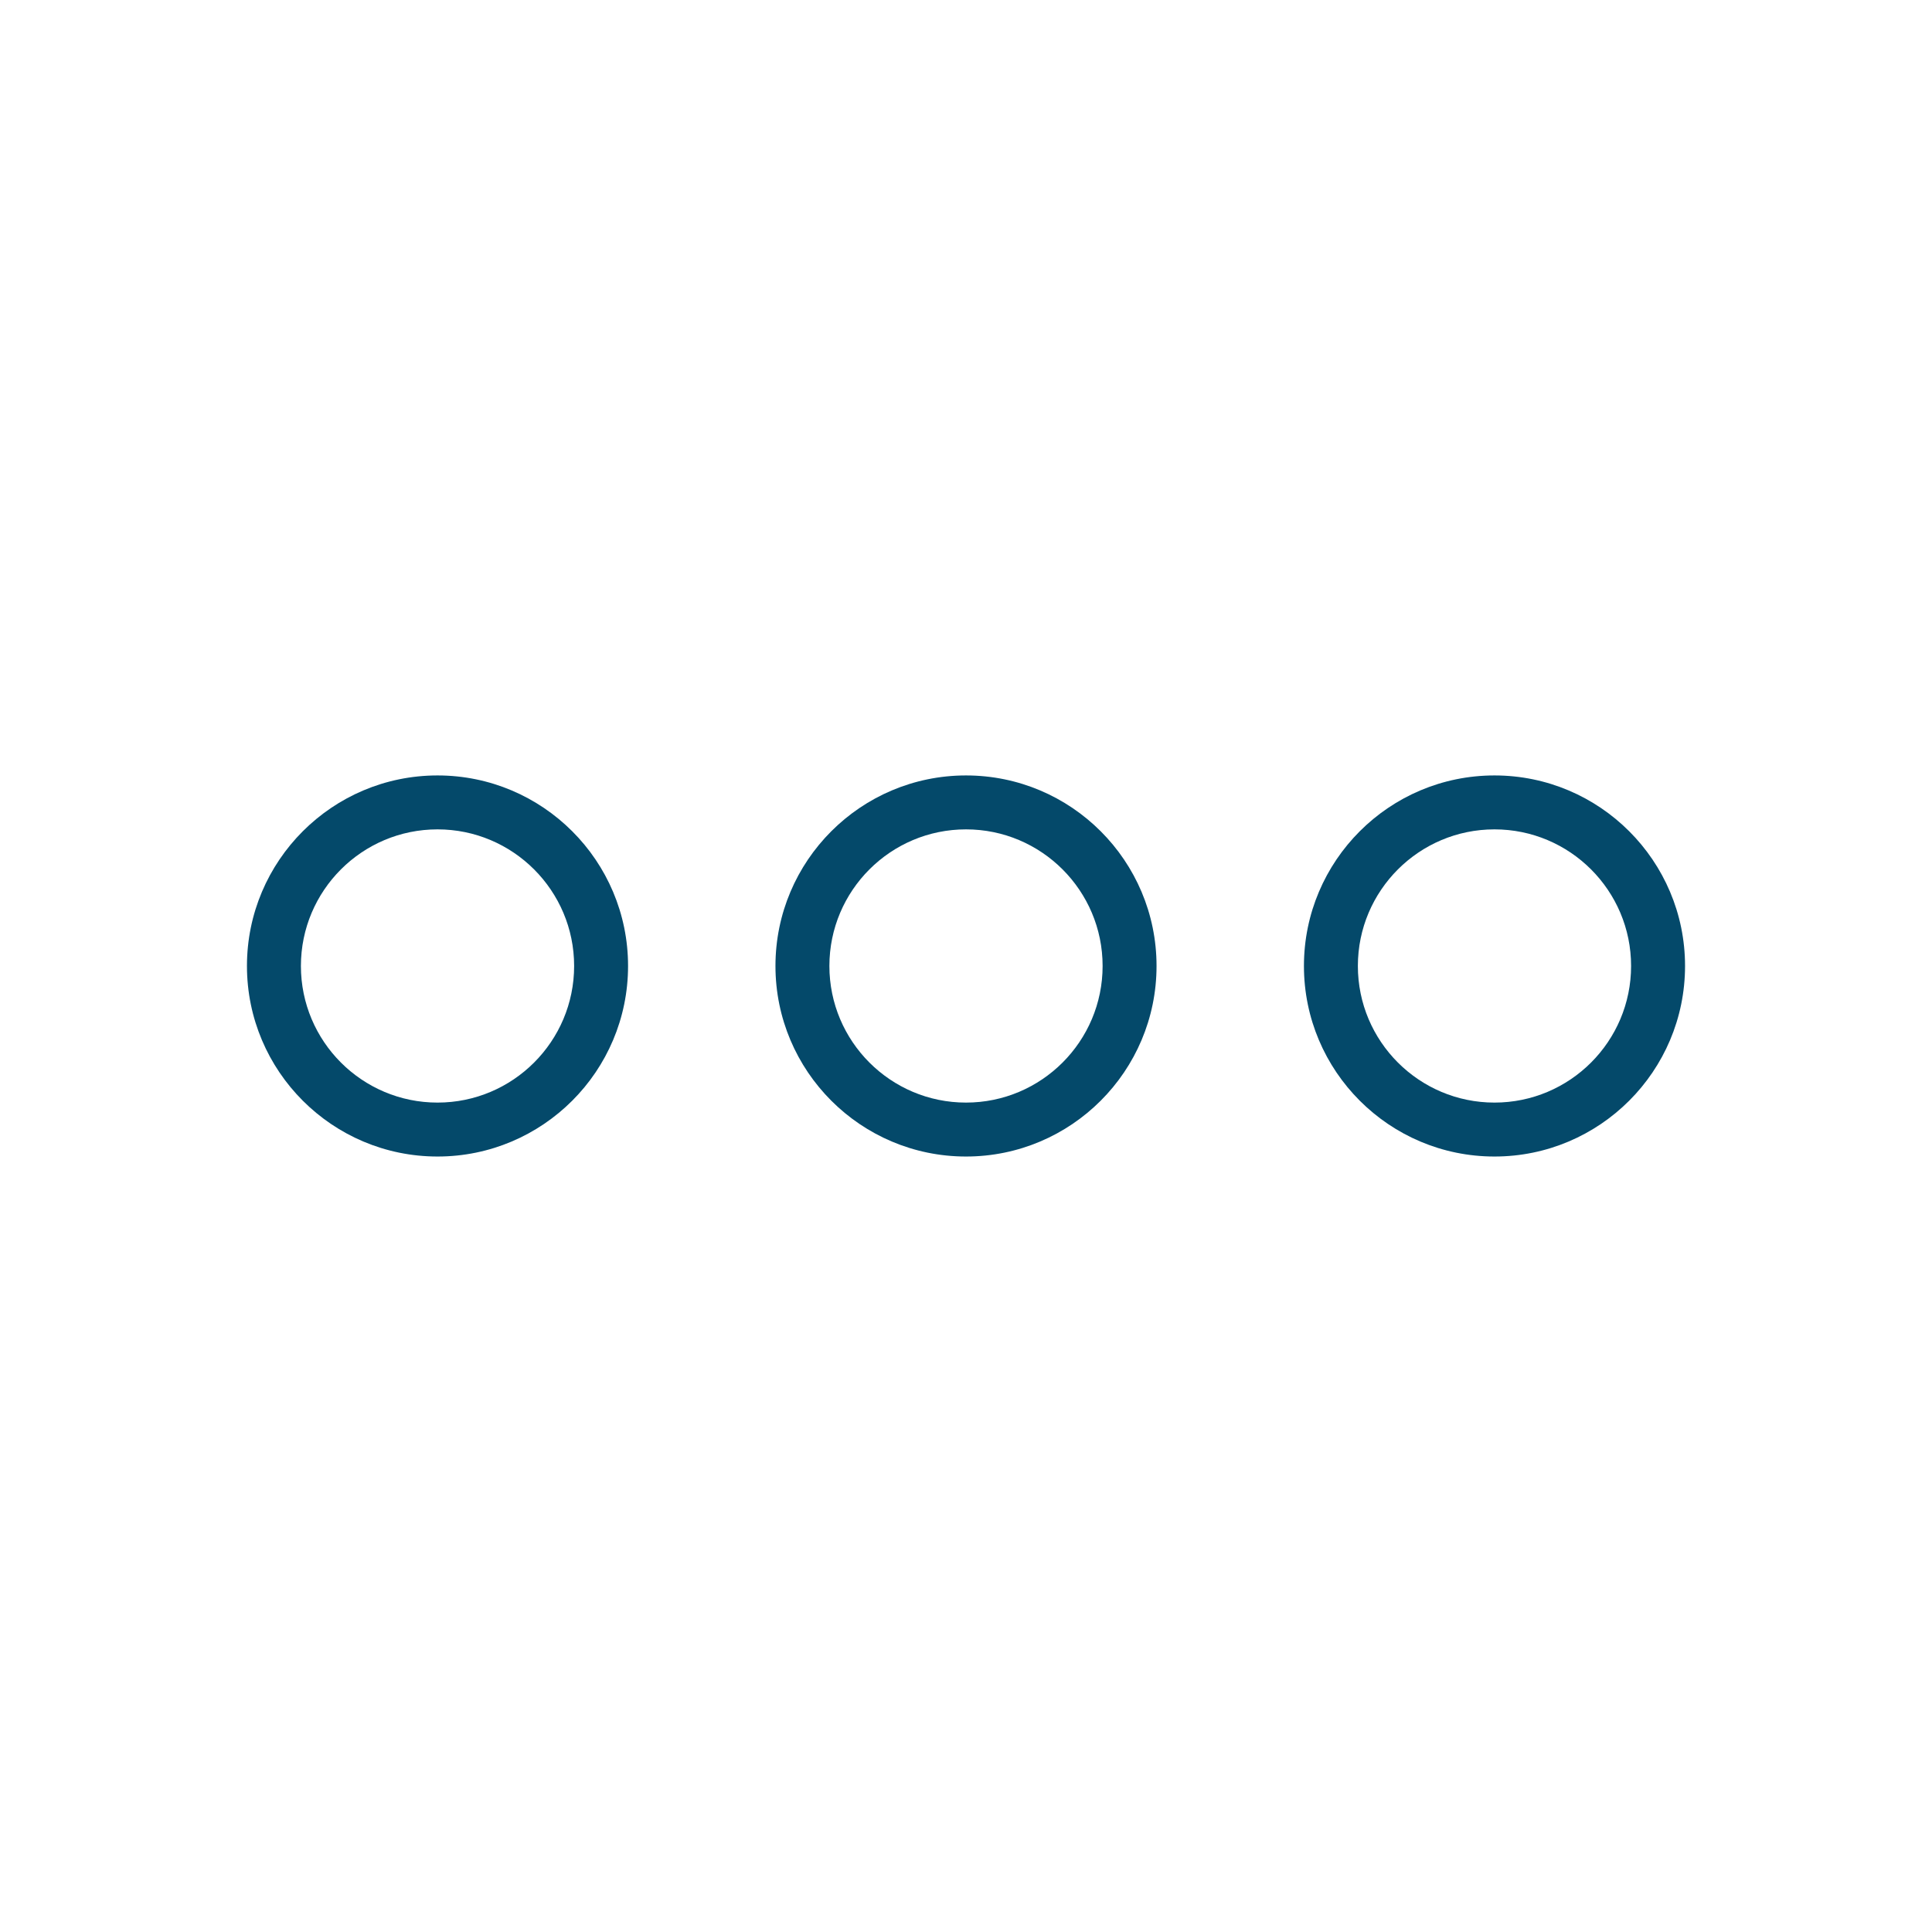 <svg xmlns="http://www.w3.org/2000/svg" xmlns:xlink="http://www.w3.org/1999/xlink" width="500" zoomAndPan="magnify" viewBox="0 0 375 375" height="500" preserveAspectRatio="xMidYMid meet" version="1.0"><defs><clipPath id="fd906826f9"><path d="M 47 150.512 L 328 150.512 L 328 224.762 L 47 224.762 Z M 47 150.512 " clip-rule="nonzero"/></clipPath></defs><rect x="-37.5" width="450" fill="#ffffff" y="-37.5" height="450" fill-opacity="1"/><rect x="-37.5" width="450" fill="#ffffff" y="-37.5" height="450" fill-opacity="1"/><g clip-path="url(#fd906826f9)"><path fill="#04496a" d="M 187.5 150.512 C 167.086 150.512 150.516 167.082 150.516 187.496 C 150.516 207.91 167.086 224.48 187.5 224.48 C 207.914 224.48 224.484 207.91 224.484 187.496 C 224.484 167.082 207.914 150.512 187.5 150.512 Z M 84.922 150.512 C 64.508 150.512 47.934 167.082 47.934 187.496 C 47.934 207.91 64.508 224.48 84.922 224.48 C 105.336 224.48 121.906 207.91 121.906 187.496 C 121.906 167.082 105.336 150.512 84.922 150.512 Z M 290.078 150.512 C 269.664 150.512 253.094 167.082 253.094 187.496 C 253.094 207.91 269.664 224.48 290.078 224.48 C 310.492 224.48 327.066 207.91 327.066 187.496 C 327.066 167.082 310.492 150.512 290.078 150.512 Z M 187.5 160.98 C 202.133 160.98 214.016 172.863 214.016 187.496 C 214.016 202.129 202.133 214.012 187.5 214.012 C 172.867 214.012 160.984 202.129 160.984 187.496 C 160.984 172.863 172.867 160.98 187.5 160.98 Z M 84.922 160.98 C 99.555 160.98 111.438 172.863 111.438 187.496 C 111.438 202.129 99.555 214.012 84.922 214.012 C 70.285 214.012 58.406 202.129 58.406 187.496 C 58.406 172.863 70.285 160.98 84.922 160.98 Z M 290.078 160.98 C 304.715 160.98 316.594 172.863 316.594 187.496 C 316.594 202.129 304.715 214.012 290.078 214.012 C 275.445 214.012 263.562 202.129 263.562 187.496 C 263.562 172.863 275.445 160.98 290.078 160.98 Z M 290.078 160.98 " fill-opacity="1" fill-rule="evenodd"/></g></svg>